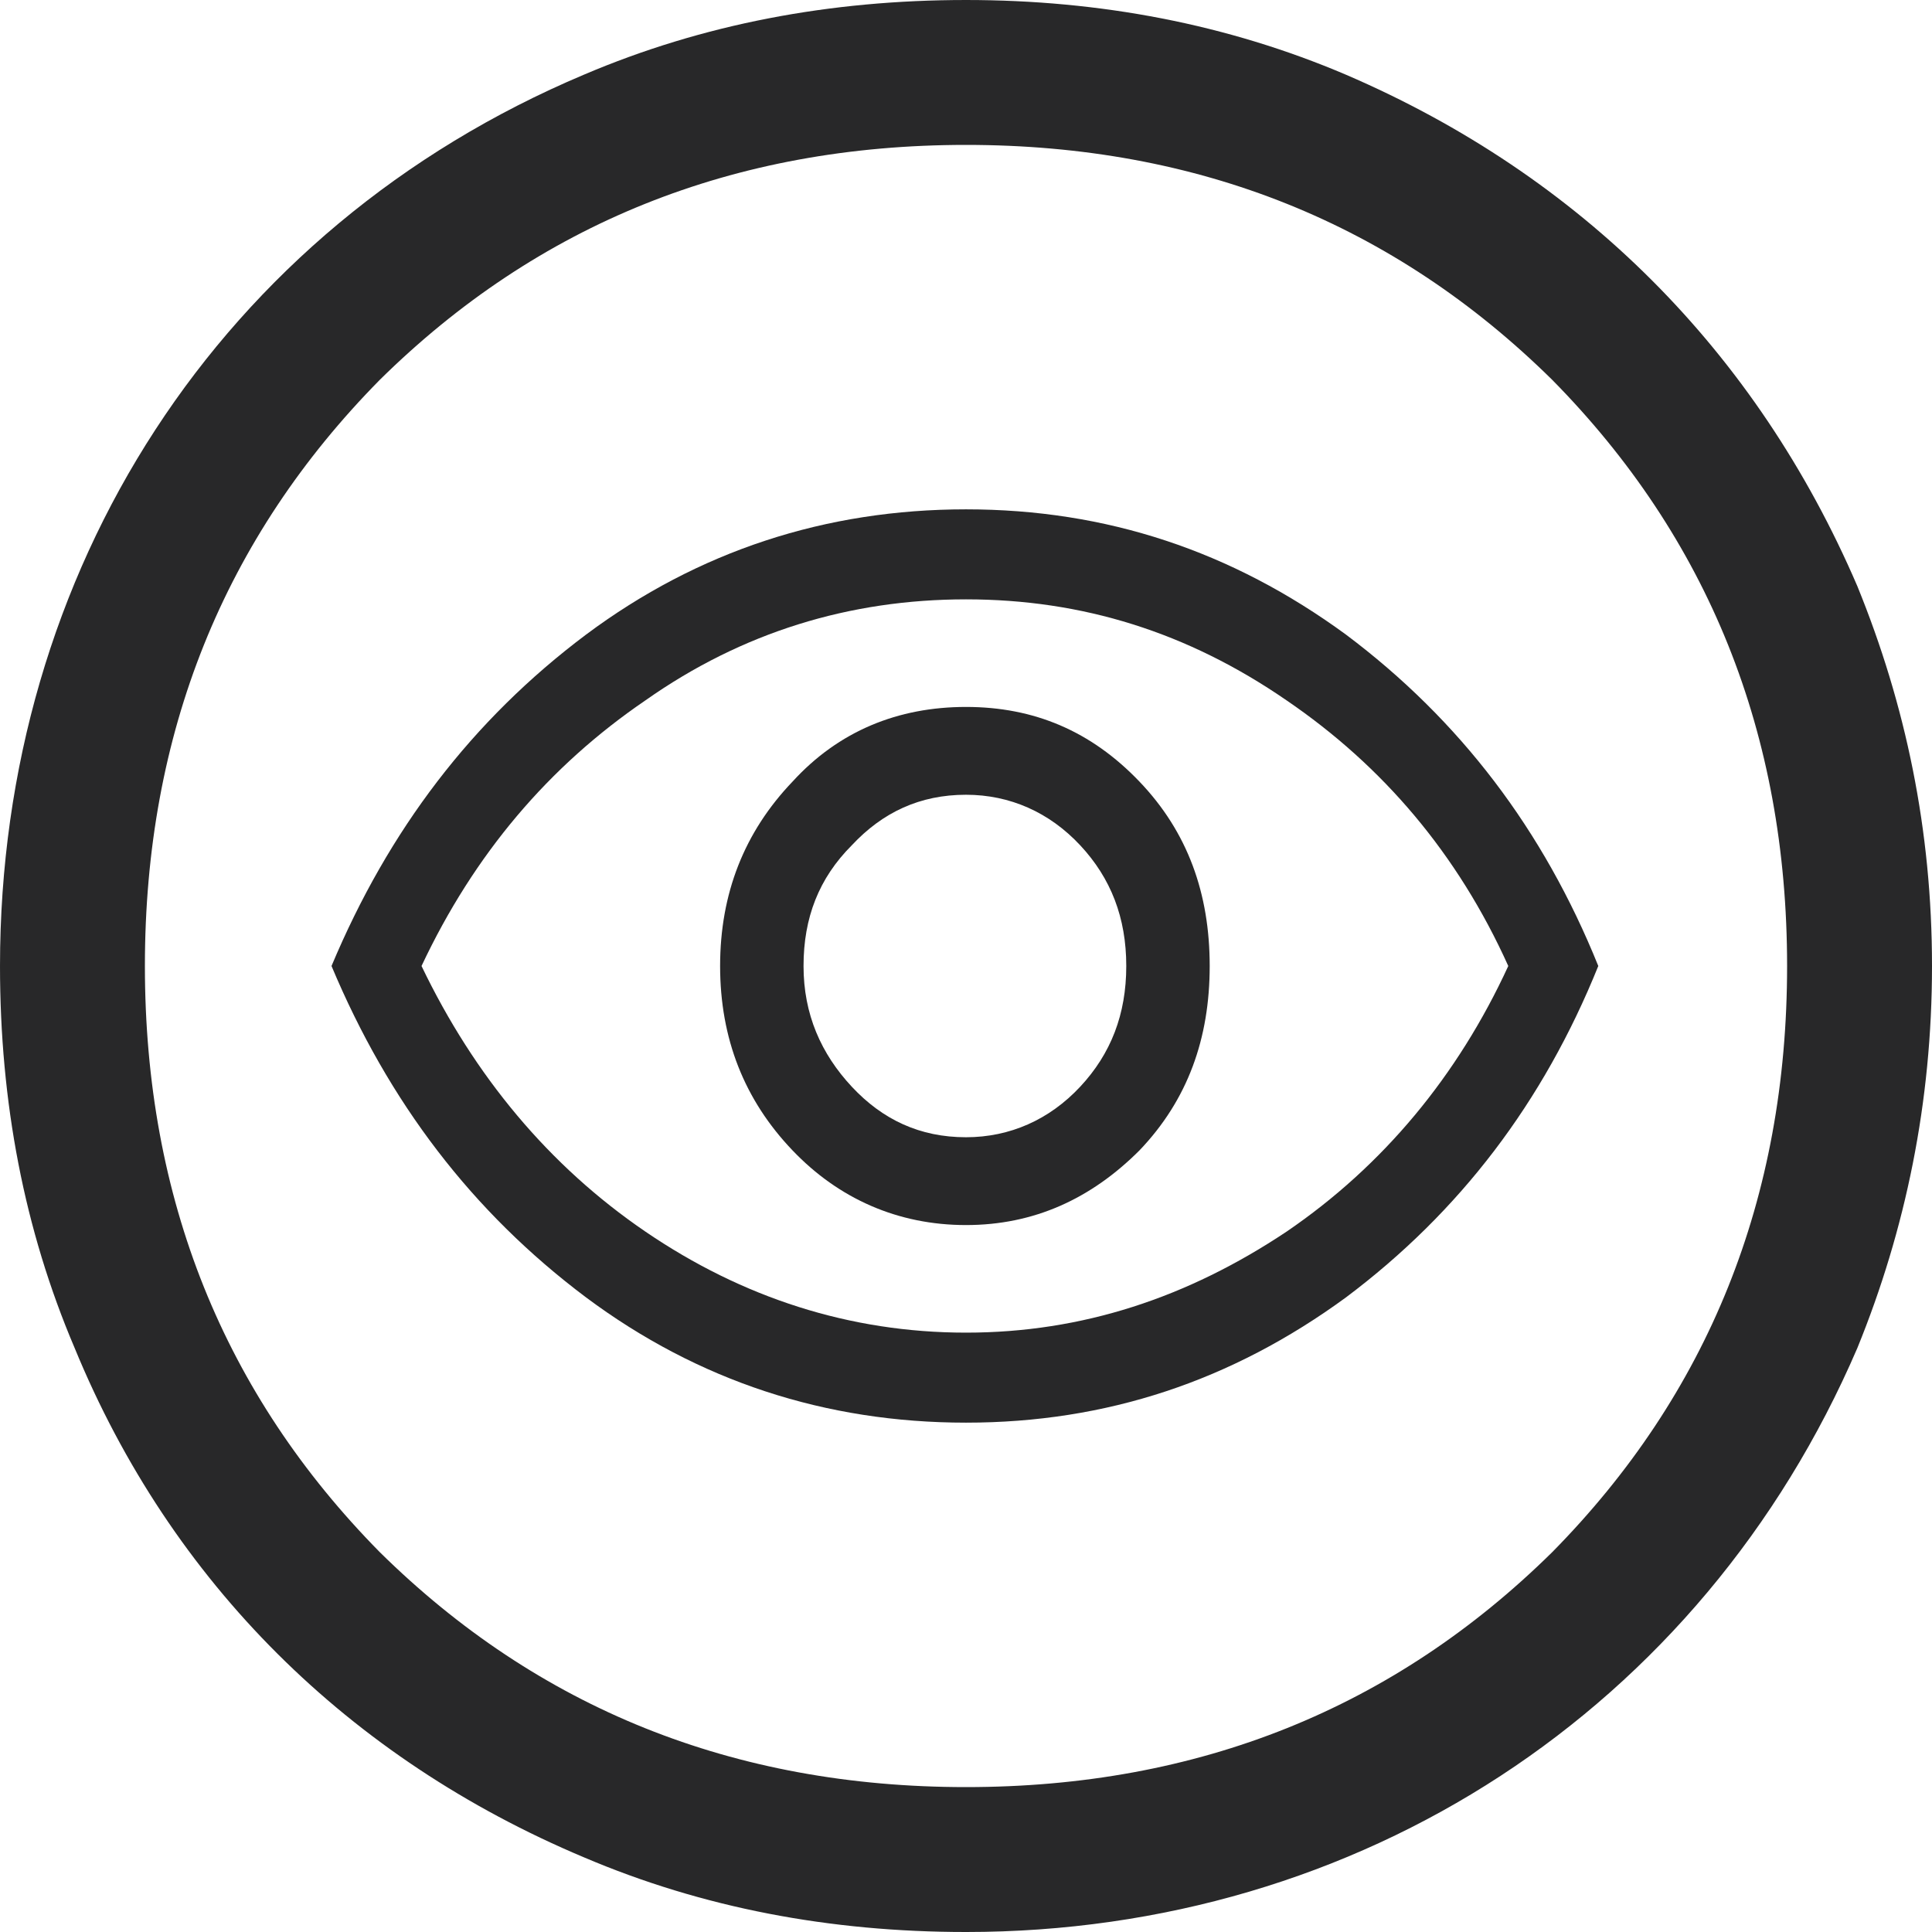 <?xml version="1.0" encoding="UTF-8"?>
<!DOCTYPE svg PUBLIC "-//W3C//DTD SVG 1.1//EN" "http://www.w3.org/Graphics/SVG/1.1/DTD/svg11.dtd">
<!-- Creator: CorelDRAW X8 -->
<svg xmlns="http://www.w3.org/2000/svg" xml:space="preserve" width="16.087mm" height="16.087mm" version="1.1" style="shape-rendering:geometricPrecision; text-rendering:geometricPrecision; image-rendering:optimizeQuality; fill-rule:evenodd; clip-rule:evenodd"
viewBox="0 0 880 880"
 xmlns:xlink="http://www.w3.org/1999/xlink">
 <defs>
  <style type="text/css">
   <![CDATA[
    .fil0 {fill:#282829}
   ]]>
  </style>
 </defs>
 <g id="Camada_x0020_1">
  <g id="_1929499466672">
   <path class="fil0" d="M440 880c-62,0 -120,-11 -174,-34 -107,-45 -188,-125 -232,-232 -23,-54 -34,-112 -34,-174 0,-180 100,-336 266,-406 54,-23 112,-34 174,-34 61,0 119,11 173,34 107,46 187,126 233,233 22,54 34,111 34,173 0,62 -12,120 -34,174 -71,165 -227,266 -406,266zm0 -66c106,0 195,-36 267,-107 71,-72 107,-161 107,-267 0,-106 -36,-195 -107,-267 -72,-71 -161,-107 -267,-107 -106,0 -195,36 -267,107 -71,72 -107,161 -107,267 0,106 36,195 107,267 72,71 161,107 267,107z"/>
   <path class="fil0" d="M440 558c31,0 57,-12 79,-34 22,-23 32,-51 32,-84 0,-33 -10,-61 -32,-84 -22,-23 -48,-34 -79,-34 -31,0 -58,11 -79,34 -22,23 -33,51 -33,84 0,33 11,61 33,84 21,22 48,34 79,34zm0 -40c-21,0 -38,-8 -52,-23 -14,-15 -22,-33 -22,-55 0,-22 7,-40 22,-55 14,-15 31,-23 52,-23 20,0 38,8 52,23 14,15 21,33 21,55 0,22 -7,40 -21,55 -14,15 -32,23 -52,23zm0 130c-64,0 -122,-19 -173,-57 -52,-39 -90,-89 -116,-151 26,-62 64,-112 116,-151 51,-38 109,-57 173,-57 64,0 121,19 173,57 52,39 90,89 115,151 -25,62 -63,112 -115,151 -52,38 -109,57 -173,57zm0 -208c0,0 0,0 0,0 0,0 0,0 0,0 0,0 0,0 0,0 0,0 0,0 0,0 0,0 0,0 0,0 0,0 0,0 0,0 0,0 0,0 0,0 0,0 0,0 0,0zm0 167c53,0 101,-16 146,-46 44,-30 78,-71 101,-121 -23,-51 -57,-91 -101,-121 -45,-31 -93,-46 -146,-46 -53,0 -102,15 -146,46 -44,30 -78,70 -102,121 24,50 58,91 102,121 44,30 93,46 146,46z"/>
  </g>
 </g>
</svg>
